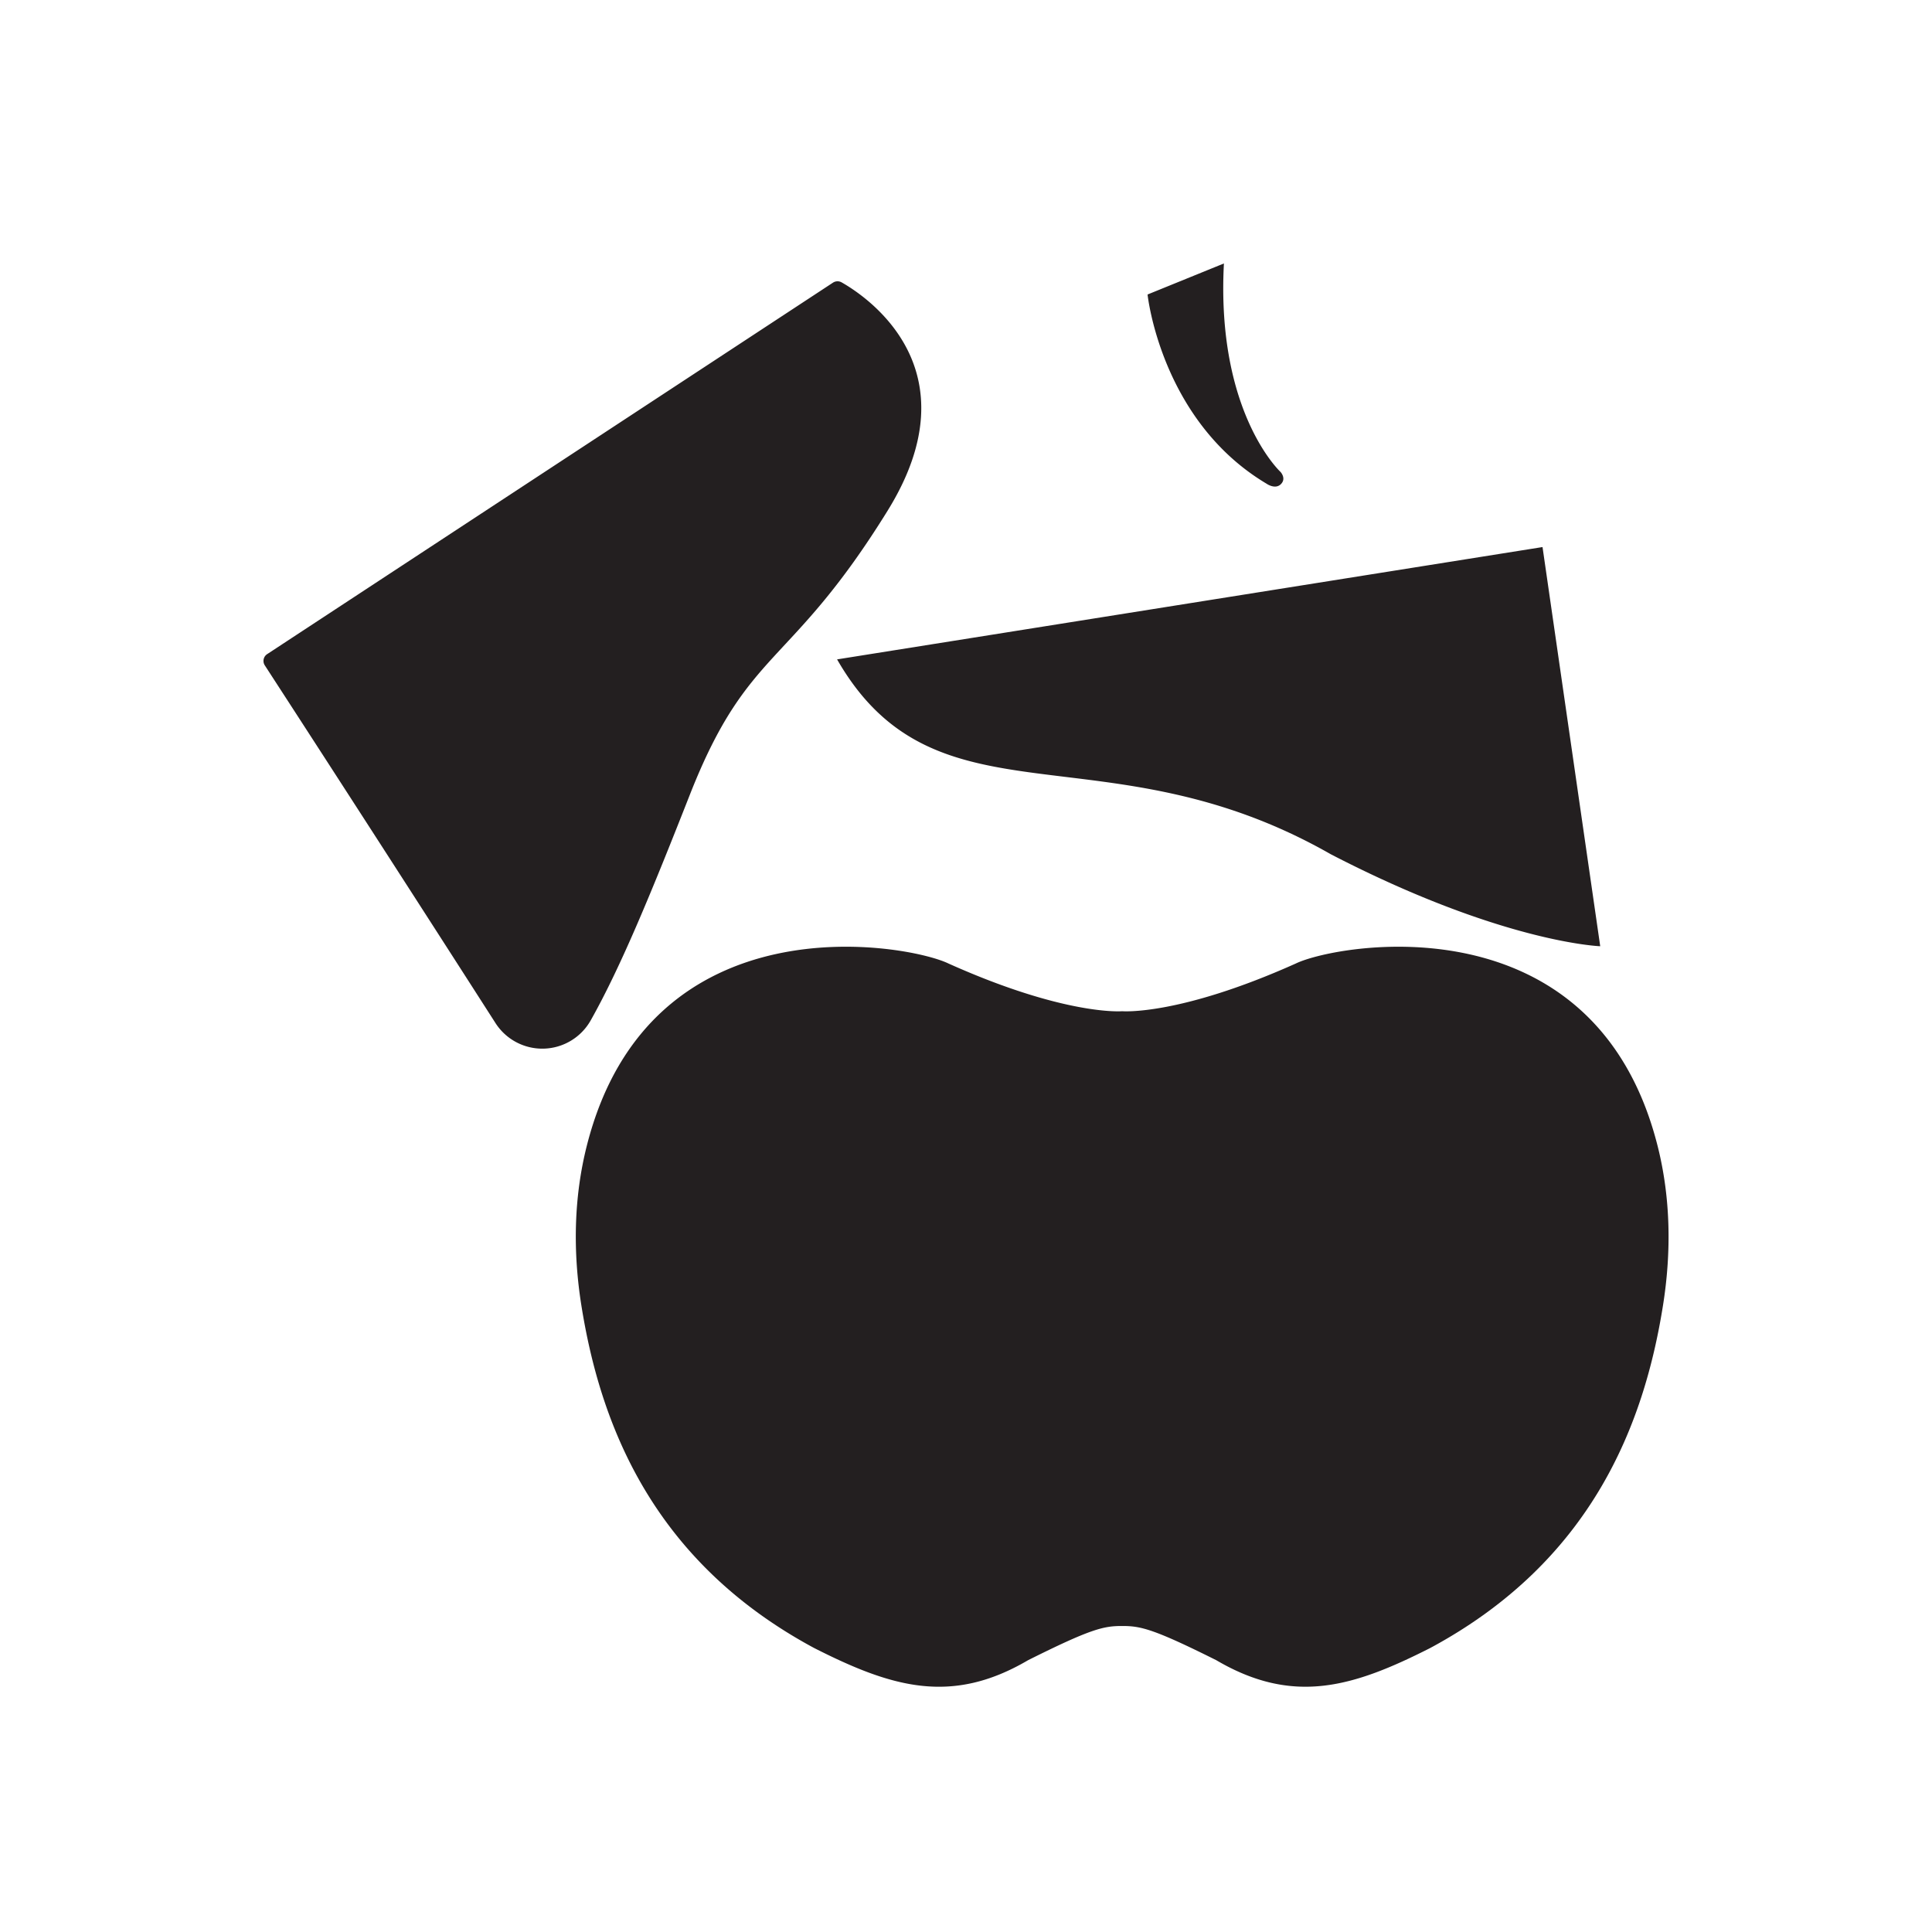 <?xml version="1.0" encoding="UTF-8"?>
<svg data-bbox="0 0 44 44" xmlns="http://www.w3.org/2000/svg" viewBox="0 0 44 44" height="44" width="44" data-type="color">
    <g>
        <path fill="#ffffff" d="M44 0v44H0V0z" data-color="1"/>
        <path fill="#231F20" d="M29.51 21.944c.927-.45 6.804-1.51 8.239 4.147.3 1.183.317 2.418.127 3.624-.427 2.7-1.607 5.829-5.303 7.817-1.754.89-3.118 1.308-4.871.279-1.448-.724-1.73-.78-2.146-.78s-.697.056-2.144.78c-1.754 1.03-3.118.61-4.871-.279-3.697-1.988-4.876-5.118-5.303-7.817-.19-1.206-.173-2.44.127-3.624 1.434-5.656 7.31-4.598 8.237-4.147 2.649 1.187 3.932 1.088 3.954 1.086 0 0 1.282.111 3.954-1.086M18.971 6.437a.19.19 0 0 1 .195-.007c.548.31 3.055 1.957 1.051 5.197-2.238 3.62-3.176 3.095-4.504 6.467-.848 2.156-1.561 3.905-2.261 5.146a1.266 1.266 0 0 1-2.17.056 1758 1758 0 0 0-5.252-8.144.185.185 0 0 1 .055-.255zM36.444 21.55c-.036-.002-2.261-.09-6.136-2.095-5.157-2.944-8.979-.495-11.244-4.438l16.066-2.558zM27.874 6c-.18 3.395 1.29 4.749 1.29 4.749.003.004.141.154 0 .284-.13.118-.319-.017-.319-.017-2.41-1.436-2.71-4.309-2.71-4.309z" data-color="2"/>
    </g>
</svg>
